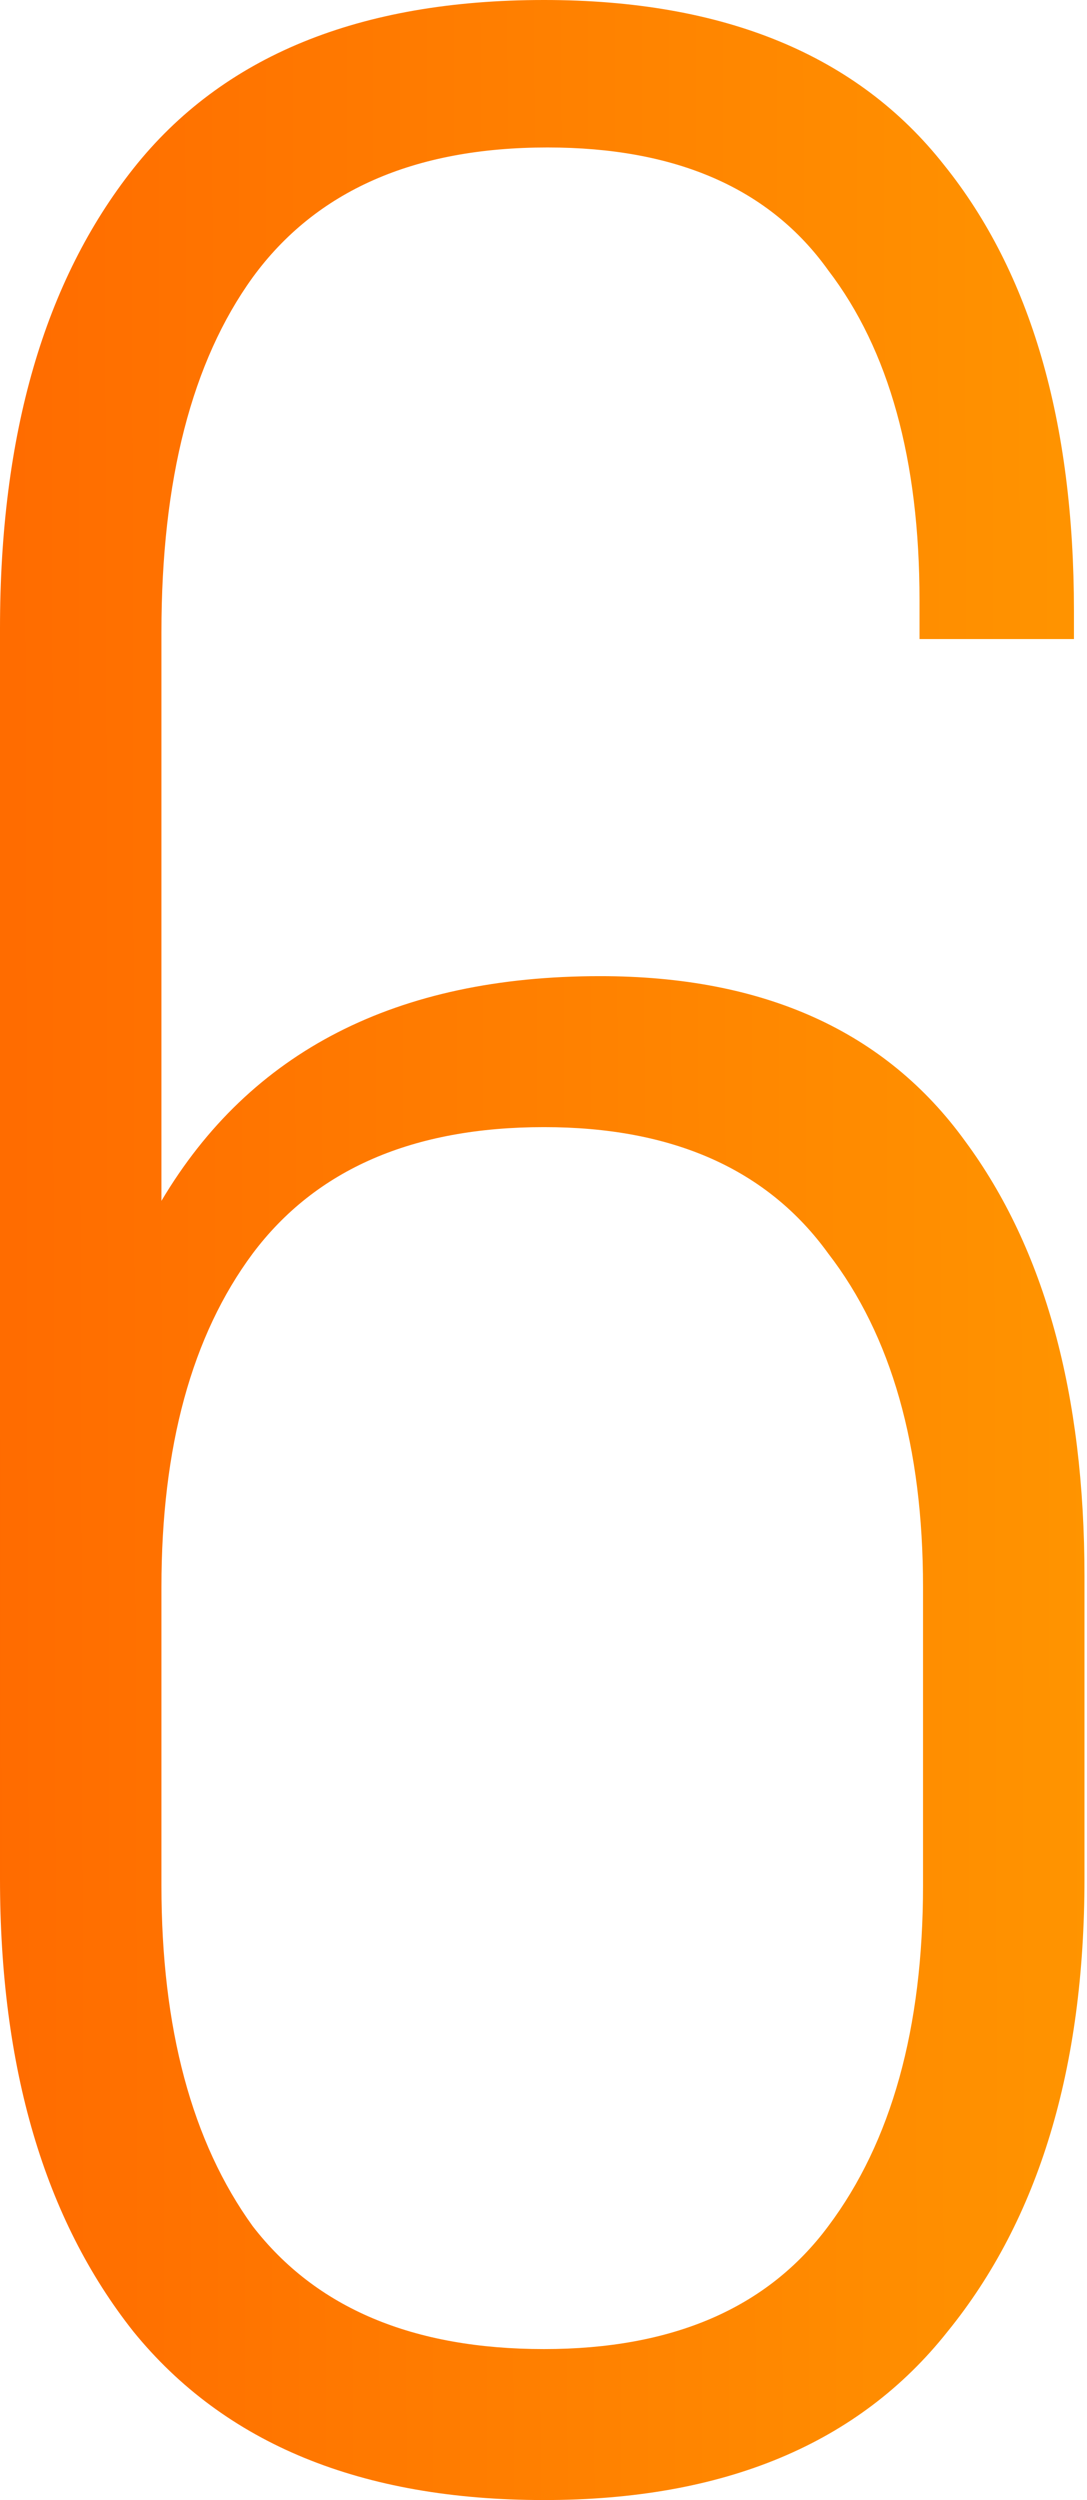 <?xml version="1.0" encoding="UTF-8"?> <svg xmlns="http://www.w3.org/2000/svg" width="87" height="200" viewBox="0 0 87 200" fill="none"> <path d="M43.539 -0C57.959 -0 68.633 4.4 75.562 13.202C82.49 21.816 85.955 33.708 85.955 48.876V51.123H73.595V48.033C73.595 36.797 71.161 27.996 66.292 21.629C61.61 15.075 54.12 11.797 43.82 11.797C33.146 11.797 25.281 15.262 20.224 22.191C15.355 28.932 12.921 38.389 12.921 50.562V96.067C20.037 84.082 31.741 78.09 48.033 78.09C61.142 78.09 70.88 82.491 77.247 91.292C83.614 99.906 86.798 111.517 86.798 126.124V150.281C86.798 165.45 83.146 177.528 75.843 186.517C68.727 195.506 57.959 200 43.539 200C28.932 200 17.977 195.506 10.674 186.517C3.558 177.528 -0 165.45 -0 150.281V50.281C-0 34.738 3.558 22.472 10.674 13.483C17.79 4.494 28.745 -0 43.539 -0ZM43.539 90.168C33.052 90.168 25.281 93.539 20.224 100.281C15.355 106.835 12.921 115.73 12.921 126.966V150.843C12.921 162.266 15.355 171.349 20.224 178.09C25.281 184.644 33.052 187.922 43.539 187.922C53.839 187.922 61.423 184.644 66.292 178.09C71.348 171.349 73.876 162.266 73.876 150.843V126.966C73.876 115.73 71.348 106.835 66.292 100.281C61.423 93.539 53.839 90.168 43.539 90.168Z" fill="url(#paint0_linear_1_70)"></path> <defs> <linearGradient id="paint0_linear_1_70" x1="-9.571" y1="140.129" x2="97.989" y2="139.847" gradientUnits="userSpaceOnUse"> <stop stop-color="#FF6700"></stop> <stop offset="1" stop-color="#FF9900"></stop> </linearGradient> </defs> </svg> 
